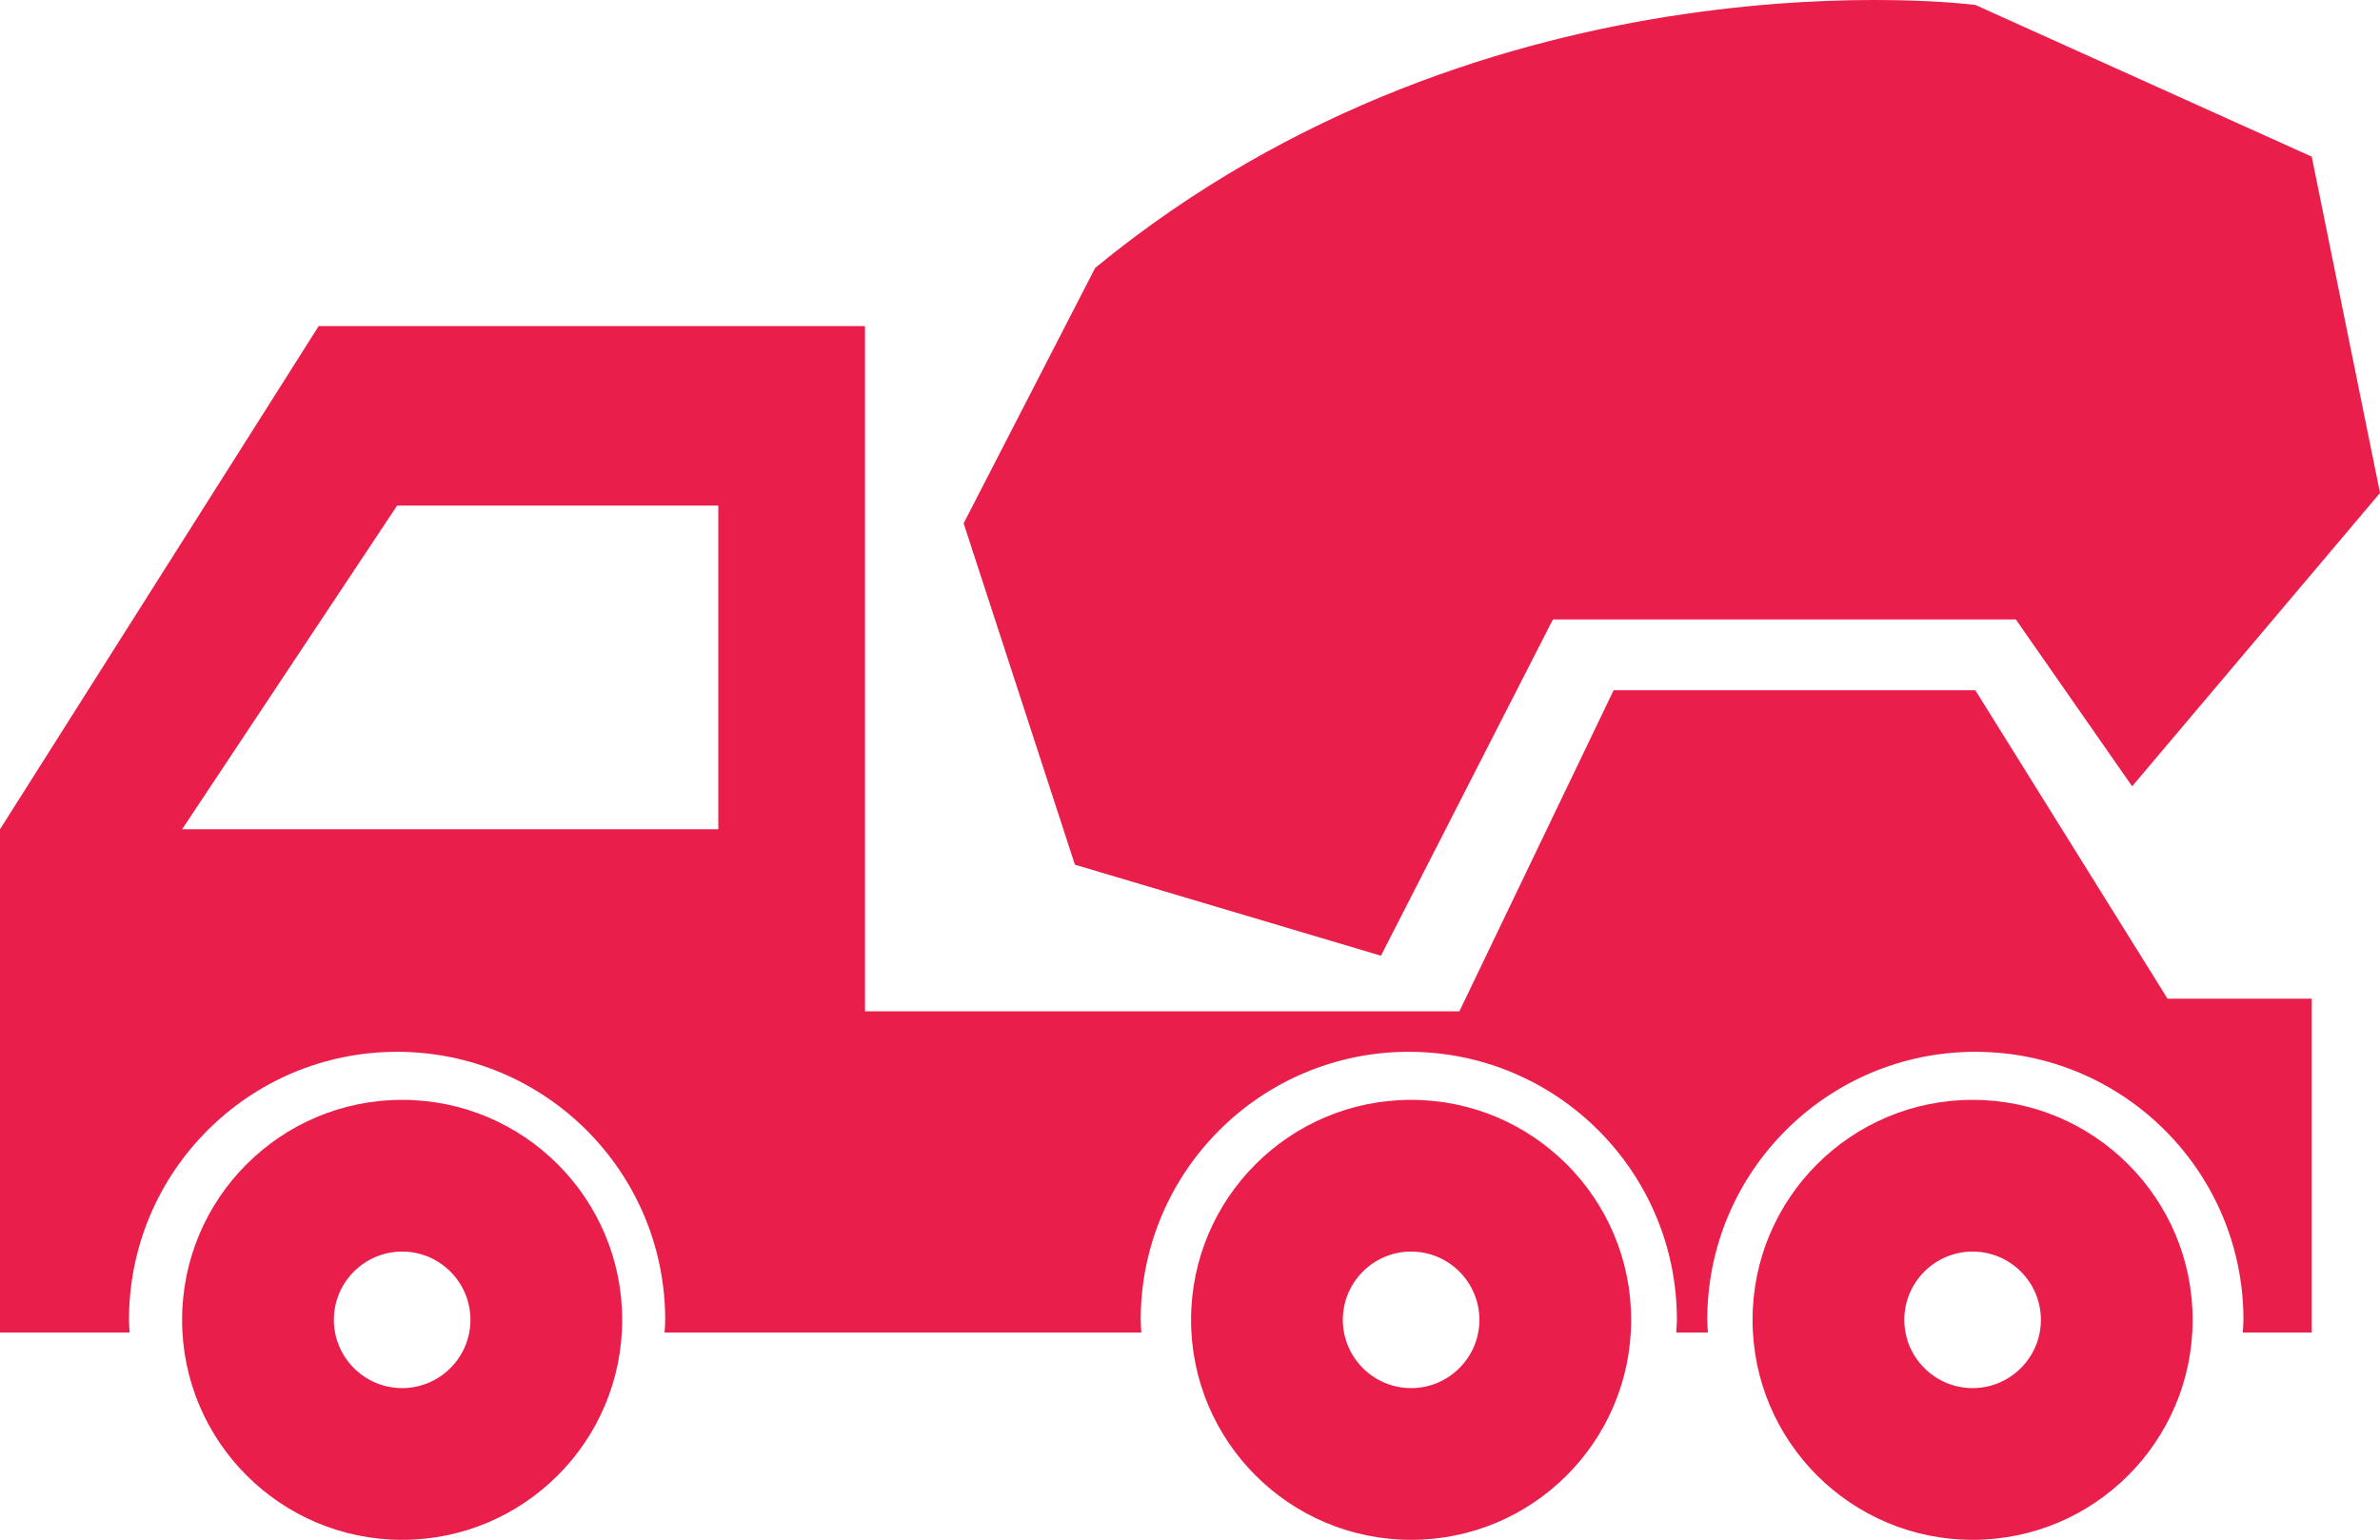 <!-- Generator: Adobe Illustrator 19.2.1, SVG Export Plug-In  -->
<svg version="1.1"
	 xmlns="http://www.w3.org/2000/svg" xmlns:xlink="http://www.w3.org/1999/xlink" xmlns:a="http://ns.adobe.com/AdobeSVGViewerExtensions/3.0/"
	 x="0px" y="0px" width="156.833px" height="101.492px" viewBox="0 0 156.833 101.492"
	 style="enable-background:new 0 0 156.833 101.492;" xml:space="preserve">
<style type="text/css">
	.st0{fill:#EA1E4A;}
</style>
<defs>
</defs>
<path class="st0" d="M142.833,65.825l-12.667-20.333h-23.833L96.167,66.658H57V21.492H21L0,54.658v33.167h8.542
	C8.529,87.547,8.5,87.273,8.5,86.992c0-9.757,7.91-17.667,17.667-17.667s17.667,7.91,17.667,17.667c0,0.281-0.029,0.555-0.042,0.833
	h31.417c-0.013-0.278-0.042-0.552-0.042-0.833c0-9.757,7.91-17.667,17.667-17.667c9.757,0,17.667,7.91,17.667,17.667
	c0,0.281-0.029,0.555-0.042,0.833h2.084c-0.013-0.278-0.042-0.552-0.042-0.833c0-9.757,7.91-17.667,17.667-17.667
	s17.667,7.91,17.667,17.667c0,0.281-0.029,0.555-0.042,0.833h4.542v-22H142.833z M47.333,54.658H12l14.167-21.333h21.167V54.658z
	 M72.167,17.658c26.167-21.5,58-17.333,58-17.333l22.167,10l4.5,22.167L140.5,51.825l-7.667-11h-30.5L91,62.992l-20.167-6
	l-7.333-22.5L72.167,17.658z M26.5,82.492c2.481,0,4.5,2.019,4.5,4.5s-2.019,4.5-4.5,4.5s-4.5-2.019-4.5-4.5
	S24.019,82.492,26.5,82.492 M26.5,72.492c-8.008,0-14.5,6.492-14.5,14.5c0,8.008,6.492,14.5,14.5,14.5S41,95,41,86.992
	C41,78.984,34.508,72.492,26.5,72.492L26.5,72.492z M92.987,82.492c2.481,0,4.5,2.019,4.5,4.5s-2.019,4.5-4.5,4.5
	s-4.5-2.019-4.5-4.5S90.505,82.492,92.987,82.492 M92.987,72.492c-8.008,0-14.5,6.492-14.5,14.5c0,8.008,6.492,14.5,14.5,14.5
	c8.008,0,14.5-6.492,14.5-14.5C107.487,78.984,100.995,72.492,92.987,72.492L92.987,72.492z M129.987,82.492
	c2.481,0,4.5,2.019,4.5,4.5s-2.019,4.5-4.5,4.5s-4.5-2.019-4.5-4.5S127.505,82.492,129.987,82.492 M129.987,72.492
	c-8.008,0-14.5,6.492-14.5,14.5c0,8.008,6.492,14.5,14.5,14.5c8.008,0,14.5-6.492,14.5-14.5
	C144.487,78.984,137.995,72.492,129.987,72.492L129.987,72.492z"/>
</svg>